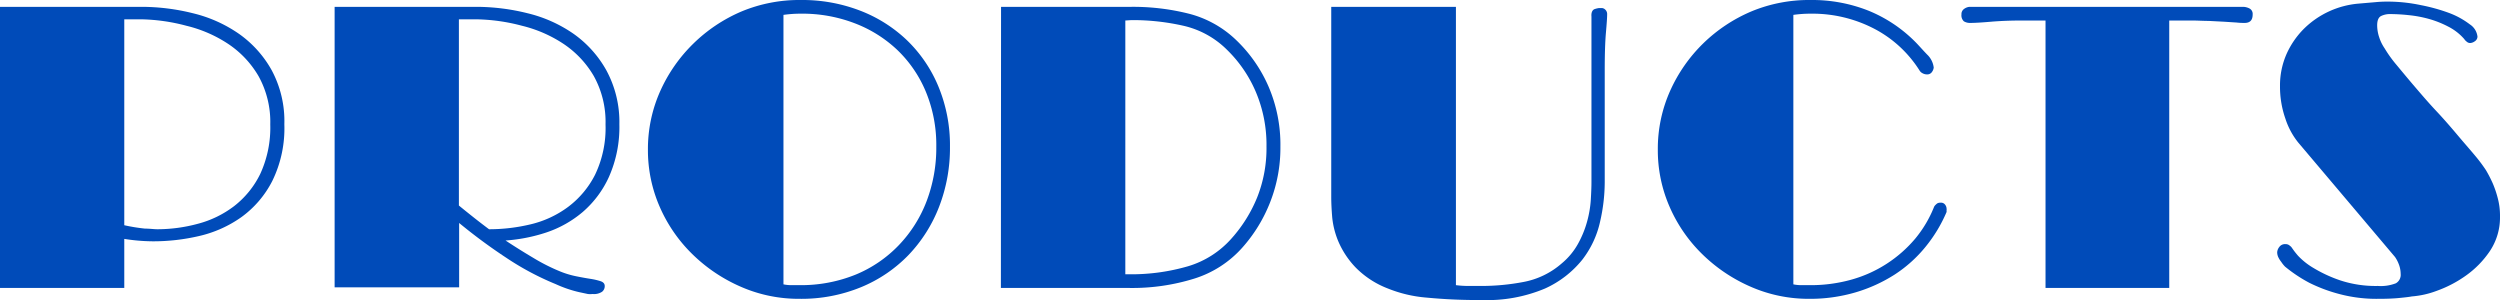 <svg xmlns="http://www.w3.org/2000/svg" viewBox="0 0 310.8 37.3"><defs><style>.cls-1{fill:#004bb9;}</style></defs><title>busi_title_2</title><g id="Layer_2" data-name="Layer 2"><g id="レイヤー_1" data-name="レイヤー 1"><path class="cls-1" d="M0,.85H17.6a26.46,26.46,0,0,1,6.4.8A17,17,0,0,1,29.7,4.2a13.63,13.63,0,0,1,4.07,4.52,13.35,13.35,0,0,1,1.58,6.73,14.84,14.84,0,0,1-1.5,7.05A12.62,12.62,0,0,1,30,27a14.8,14.8,0,0,1-5.28,2.35A25.06,25.06,0,0,1,19,30a23.49,23.49,0,0,1-3.55-.3v6.1H0ZM15.45,2.4V28a22.27,22.27,0,0,0,2.57.42c.59,0,1.11.08,1.58.08a19.32,19.32,0,0,0,5-.68,12.75,12.75,0,0,0,4.5-2.19,11.35,11.35,0,0,0,3.25-4,13.73,13.73,0,0,0,1.25-6.15,11.75,11.75,0,0,0-1.45-6,12.16,12.16,0,0,0-3.75-4,16.28,16.28,0,0,0-5.2-2.27A23.31,23.31,0,0,0,17.5,2.4Z"/><path class="cls-1" d="M41.6.85H59.2a26.46,26.46,0,0,1,6.4.8A17,17,0,0,1,71.3,4.2a13.73,13.73,0,0,1,4.07,4.52A13.45,13.45,0,0,1,77,15.45,15.22,15.22,0,0,1,75.7,22a12.68,12.68,0,0,1-3.25,4.35,13.68,13.68,0,0,1-4.53,2.55,20.63,20.63,0,0,1-5.07,1c1.17.77,2.32,1.49,3.47,2.17a23.65,23.65,0,0,0,3.33,1.68,11.05,11.05,0,0,0,2,.6c.65.13,1.25.24,1.78.32a8,8,0,0,1,1.27.3c.32.12.48.31.48.58a.88.88,0,0,1-.33.72,1.79,1.79,0,0,1-1.17.28,2.83,2.83,0,0,1-.6,0L72,36.32a15.18,15.18,0,0,1-2.92-1,34.64,34.64,0,0,1-6.18-3.3,67.57,67.57,0,0,1-5.82-4.3v8H41.6ZM57.05,2.4V25.55c.57.47,1.17.95,1.8,1.45s1.28,1,1.95,1.5A22.15,22.15,0,0,0,66,27.88a12.71,12.71,0,0,0,4.63-2.16,11.46,11.46,0,0,0,3.35-4,13.43,13.43,0,0,0,1.3-6.25,11.75,11.75,0,0,0-1.45-6,12.16,12.16,0,0,0-3.75-4,16.28,16.28,0,0,0-5.2-2.27A23.31,23.31,0,0,0,59.1,2.4Z"/><path class="cls-1" d="M80.55,18.6a17.61,17.61,0,0,1,1.52-7.25A19.21,19.21,0,0,1,86.2,5.42a19.43,19.43,0,0,1,6-4A18.72,18.72,0,0,1,99.6,0a20,20,0,0,1,7.27,1.3A17.53,17.53,0,0,1,112.75,5a17.06,17.06,0,0,1,3.92,5.77,19.07,19.07,0,0,1,1.43,7.48,20.25,20.25,0,0,1-1.35,7.45,18.1,18.1,0,0,1-3.8,6,17.46,17.46,0,0,1-5.9,4,19.5,19.5,0,0,1-7.65,1.45,17.91,17.91,0,0,1-7.25-1.48,19.92,19.92,0,0,1-6-4,18.58,18.58,0,0,1-4.1-5.88A17.55,17.55,0,0,1,80.55,18.6Zm19-16.9a15.22,15.22,0,0,0-2.15.15v33.5a4.7,4.7,0,0,0,1,.1h1a18.08,18.08,0,0,0,7-1.32,15.72,15.72,0,0,0,5.35-3.66A16.26,16.26,0,0,0,115.2,25a18.71,18.71,0,0,0,1.2-6.77,17.32,17.32,0,0,0-1.3-6.83,15.32,15.32,0,0,0-3.58-5.22,15.94,15.94,0,0,0-5.35-3.32A18.11,18.11,0,0,0,99.6,1.7Z"/><path class="cls-1" d="M124.45.85h16.2a28.41,28.41,0,0,1,7.22.87A13.19,13.19,0,0,1,153.7,5a17.75,17.75,0,0,1,4,5.75,18.29,18.29,0,0,1,1.48,7.5,18.45,18.45,0,0,1-1.28,6.9,18.7,18.7,0,0,1-3.47,5.65,13.28,13.28,0,0,1-6,3.85,25.92,25.92,0,0,1-8,1.15h-16Zm15.45,1.7V34.1h.55a25.28,25.28,0,0,0,7.25-1,11.64,11.64,0,0,0,5.4-3.45,17.55,17.55,0,0,0,3.2-5.13,16.55,16.55,0,0,0,1.15-6.32,16.82,16.82,0,0,0-1.35-6.83,16.1,16.1,0,0,0-3.6-5.22,11.18,11.18,0,0,0-5.3-2.93,28.46,28.46,0,0,0-6.55-.72Z"/><path class="cls-1" d="M198.25,1.13A2.75,2.75,0,0,1,198.8,1h.35a.67.67,0,0,1,.42.2.75.75,0,0,1,.23.6q0,.55-.15,2.25c-.1,1.13-.15,2.7-.15,4.7v13.9a22.11,22.11,0,0,1-.58,4.92,11.89,11.89,0,0,1-2.22,4.73,12.6,12.6,0,0,1-4.65,3.58,18.58,18.58,0,0,1-7.85,1.42,67.94,67.94,0,0,1-6.83-.3,16.37,16.37,0,0,1-4.87-1.15,11.26,11.26,0,0,1-4-2.63,10.89,10.89,0,0,1-2.08-3.12,10.33,10.33,0,0,1-.8-3.08q-.12-1.47-.12-2.52V.85H181v34.6a12.28,12.28,0,0,0,1.6.1h1.65a27.84,27.84,0,0,0,5.17-.5,10,10,0,0,0,4.73-2.3,8.57,8.57,0,0,0,2.05-2.48,12.48,12.48,0,0,0,1.12-2.77,13.4,13.4,0,0,0,.45-2.68c.05-.85.08-1.57.08-2.17V2.05C197.8,1.52,198,1.21,198.25,1.13Z"/><path class="cls-1" d="M240.45,25.7a.93.93,0,0,1,.2-.25,1.24,1.24,0,0,1,.22-.18.78.78,0,0,1,.38-.07.62.62,0,0,1,.57.25.85.85,0,0,1,.18.5.52.52,0,0,1,0,.18.6.6,0,0,0,0,.12v.1a17.9,17.9,0,0,1-2.63,4.35,16.5,16.5,0,0,1-3.82,3.43,19,19,0,0,1-4.88,2.22,20,20,0,0,1-5.72.8,17.91,17.91,0,0,1-7.25-1.48,19.92,19.92,0,0,1-6-4,18.58,18.58,0,0,1-4.1-5.88,17.55,17.55,0,0,1-1.5-7.22,17.61,17.61,0,0,1,1.52-7.25,19.21,19.21,0,0,1,4.13-5.93,19.43,19.43,0,0,1,6.05-4A18.72,18.72,0,0,1,225.1,0a19,19,0,0,1,7.17,1.32A17.46,17.46,0,0,1,238.1,5.2c.43.43.92,1,1.47,1.57a2.66,2.66,0,0,1,.83,1.63,1.11,1.11,0,0,1-.2.52.7.7,0,0,1-.65.33A1.13,1.13,0,0,1,239,9.1a.9.9,0,0,1-.37-.35A14.7,14.7,0,0,0,233,3.57a16.66,16.66,0,0,0-7.9-1.87,15.22,15.22,0,0,0-2.15.15v33.5a4.7,4.7,0,0,0,1,.1h1a18.76,18.76,0,0,0,5.27-.7,16,16,0,0,0,7.88-5.08A14.66,14.66,0,0,0,240.45,25.7Z"/><path class="cls-1" d="M247.52,2.7c-1.18.1-2,.15-2.57.15a1.46,1.46,0,0,1-.8-.2,1,1,0,0,1-.3-.85.77.77,0,0,1,.3-.67,1.32,1.32,0,0,1,.7-.28h34a1.82,1.82,0,0,1,.8.2.76.76,0,0,1,.4.75c0,.7-.32,1.05-1,1.05-.23,0-.58,0-1-.05l-1.55-.1-1.92-.1c-.7,0-1.4-.05-2.1-.05h-2.8V35.8H254.3V2.55h-2.9C250,2.55,248.71,2.6,247.52,2.7Z"/><path class="cls-1" d="M283.6,32.55a2.85,2.85,0,0,1-.35-.55,1.44,1.44,0,0,1-.15-.65,1.19,1.19,0,0,1,.25-.63.88.88,0,0,1,.8-.37.72.72,0,0,1,.42.12,2.66,2.66,0,0,1,.28.23l.25.35s.16.24.57.72a8.57,8.57,0,0,0,1.95,1.55,17,17,0,0,0,3.3,1.53,14,14,0,0,0,4.68.7,5.21,5.21,0,0,0,2.25-.33,1.2,1.2,0,0,0,.6-1.17,3.36,3.36,0,0,0-.25-1.25,4.15,4.15,0,0,0-.45-.85L285.7,17.7a9.29,9.29,0,0,1-1.58-2.95,12,12,0,0,1-.67-4.05,9.68,9.68,0,0,1,.82-4,10.5,10.5,0,0,1,2.18-3.15A11,11,0,0,1,293.2.45l2.1-.18A14.49,14.49,0,0,1,296.75.2a19.8,19.8,0,0,1,4.17.43,22.47,22.47,0,0,1,3.6,1,10,10,0,0,1,2.53,1.4A2.09,2.09,0,0,1,308,4.55a.7.7,0,0,1-.33.58,1.11,1.11,0,0,1-.57.22.64.64,0,0,1-.45-.18,1.24,1.24,0,0,1-.3-.32,6.58,6.58,0,0,0-2-1.55,12.36,12.36,0,0,0-2.4-.95,14.81,14.81,0,0,0-2.53-.47,21.74,21.74,0,0,0-2.27-.13A2.48,2.48,0,0,0,296,2c-.31.17-.47.55-.47,1.15a4.74,4.74,0,0,0,.25,1.48A5.25,5.25,0,0,0,296.45,6a15.55,15.55,0,0,0,1.47,2.05c.69.83,1.44,1.74,2.28,2.72s1.71,2,2.65,3,1.81,2,2.65,3,1.56,1.81,2.2,2.58a19.57,19.57,0,0,1,1.35,1.8,15.85,15.85,0,0,1,.85,1.65,12.59,12.59,0,0,1,.62,1.83,8.45,8.45,0,0,1,.28,2.27,7.52,7.52,0,0,1-1.25,4.3,11.85,11.85,0,0,1-3,3.07,14.78,14.78,0,0,1-3.6,1.88,11.14,11.14,0,0,1-3.1.7c-.37.07-.91.13-1.63.2s-1.56.1-2.52.1a17.93,17.93,0,0,1-5-.63,19.3,19.3,0,0,1-3.62-1.37,18,18,0,0,1-3-2A3.78,3.78,0,0,1,283.6,32.55Z"/></g></g></svg>